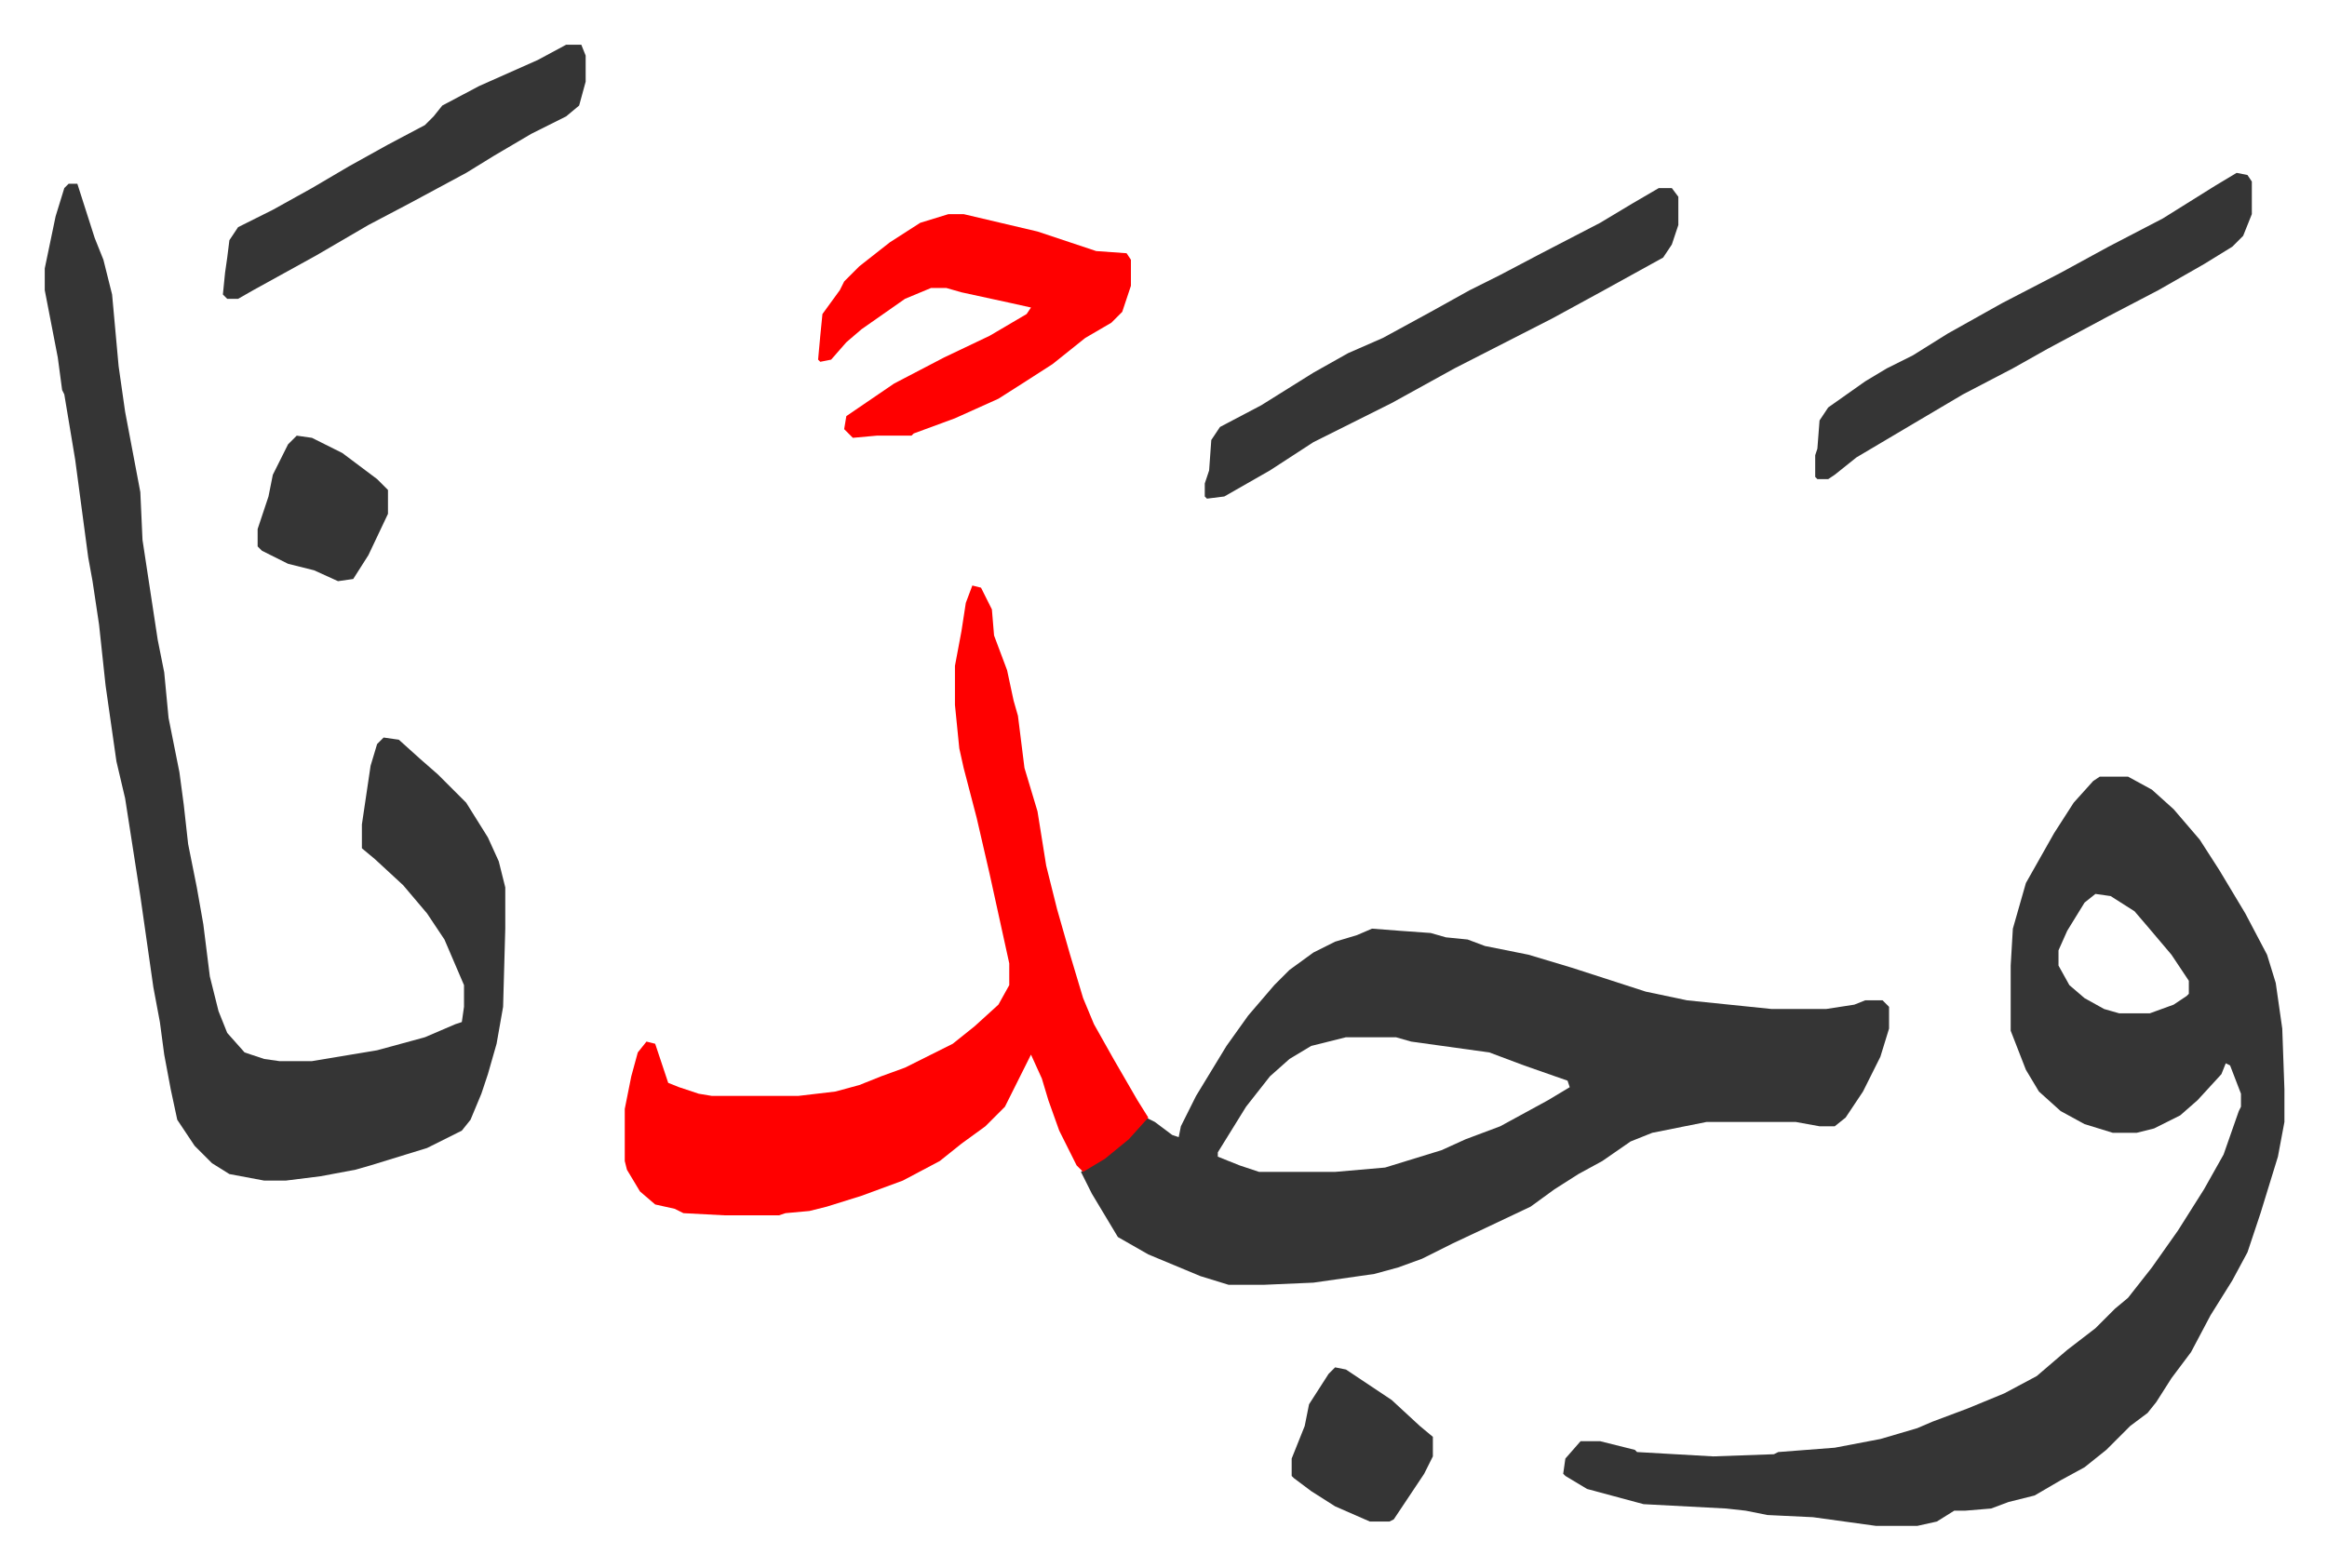 <svg xmlns="http://www.w3.org/2000/svg" viewBox="-20.6 420.4 1071.2 722.2">
    <path fill="#353535" id="rule_normal" d="m611 848 13 1 14 1 7 2 10 1 8 3 20 4 20 6 34 11 19 4 39 4h25l13-2 5-2h8l3 3v10l-4 13-8 16-8 12-5 4h-7l-11-2h-41l-25 5-10 4-13 9-11 6-11 7-11 8-19 9-17 8-14 7-11 4-11 3-28 4-23 1h-16l-13-4-24-10-14-8-12-20-5-10 15-10 12-11 3-4 4 2 8 6 3 1 1-5 7-14 14-23 10-14 12-14 7-7 11-8 10-5 10-3zm-12 50-16 4-10 6-9 8-11 14-13 21v2l10 4 9 3h35l23-2 26-8 11-5 16-6 22-12 10-6-1-3-20-7-16-6-36-5-7-2z"/>
    <path fill="#353535" id="rule_normal" d="M946 778h13l11 6 10 9 12 14 9 14 12 20 10 19 4 13 3 21 1 28v15l-3 16-8 26-6 18-7 13-10 16-9 17-9 12-7 11-4 5-8 6-11 11-10 8-11 6-12 7-12 3-8 3-12 1h-5l-8 5-9 2h-19l-29-4-21-1-10-2-9-1-38-2-26-7-10-6-1-1 1-7 7-8h9l16 4 1 1 35 2 28-1 2-1 26-2 21-4 17-5 7-3 16-6 17-7 15-8 14-12 13-10 9-9 6-5 11-14 12-17 12-19 9-16 7-20 1-2v-6l-5-13-2-1-2 5-11 12-8 7-12 6-8 2h-11l-13-4-11-6-10-9-6-10-7-18v-30l1-17 6-21 13-23 9-14 9-10zm-2 54-5 4-8 13-4 9v7l5 9 7 6 9 5 7 2h14l11-4 6-4 1-1v-6l-8-12-11-13-6-7-11-7zM11 505h4l8 25 4 10 4 16 3 33 3 21 7 37 1 22 7 46 3 15 2 21 5 25 2 15 2 18 4 20 3 17 3 24 4 16 4 10 8 9 9 3 7 1h15l30-5 22-6 14-6 3-1 1-7v-10l-9-21-8-12-11-13-13-12-6-5v-11l4-27 3-10 3-3 7 1 10 9 8 7 13 13 10 16 5 11 3 12v19l-1 36-3 17-4 14-3 9-5 12-4 5-16 8-26 8-7 2-16 3-16 2h-10l-16-3-8-5-8-8-8-12-3-14-3-16-2-15-3-16-6-42-7-45-4-17-5-35-3-28-3-20-2-11-6-45-5-30-1-2-2-15-6-31v-10l5-24 4-13z"/>
    <path fill="#ff0000" id="rule_qalqalah" d="m427 690 4 1 5 10 1 12 6 16 3 14 2 7 3 24 6 20 4 25 5 20 6 21 6 20 5 12 9 16 11 19 5 8-9 10-11 9-10 6-3-3-8-16-5-14-3-10-5-11-7 14-5 10-9 9-11 8-10 8-17 9-19 7-16 5-8 2-11 1-3 1h-25l-19-1-4-2-9-2-7-6-6-10-1-4v-24l3-15 3-11 4-5 4 1 3 9 3 9 5 2 9 3 6 1h40l17-2 11-3 10-4 11-4 22-11 10-8 11-10 5-9v-10l-9-41-6-26-6-23-2-9-2-20v-18l3-16 2-13zm-11-171h7l34 8 27 9 14 1 2 3v12l-4 12-5 5-12 7-15 12-14 9-11 7-20 9-19 7-1 1h-16l-11 1-4-4 1-6 22-15 23-12 21-10 17-10 2-3-9-2-23-5-7-2h-7l-12 5-20 14-7 6-7 8-5 1-1-1 1-11 1-10 8-11 2-4 7-7 14-11 14-9z"/>
    <path fill="#353535" id="rule_normal" d="M743 507h6l3 4v13l-3 9-4 6-29 16-22 12-45 23-29 16-16 8-20 10-20 13-21 12-8 1-1-1v-6l2-6 1-14 4-6 19-10 24-15 16-9 16-7 22-12 18-10 14-7 19-10 27-14 15-9zm266-7 5 1 2 3v15l-4 10-5 5-13 8-21 12-23 12-28 15-16 9-23 12-22 13-27 16-10 8-3 2h-5l-1-1v-10l1-3 1-13 4-6 17-12 10-6 12-6 16-10 25-14 27-14 22-12 25-13 24-15zm-769-59h7l2 5v12l-3 11-6 5-16 8-17 10-13 8-26 14-19 10-24 14-29 16-7 4h-5l-2-2 1-10 1-7 1-8 4-6 16-8 18-10 17-10 18-10 17-9 4-4 4-5 17-9 27-12zm354 609 5 1 21 14 13 12 6 5v9l-4 8-10 15-4 6-2 1h-9l-16-7-11-7-8-6-1-1v-8l6-15 2-10 9-14zM116 621l7 1 14 7 16 12 5 5v11l-9 19-7 11-7 1-11-5-12-3-12-6-2-2v-8l5-15 2-10 7-14z"/>
</svg>
